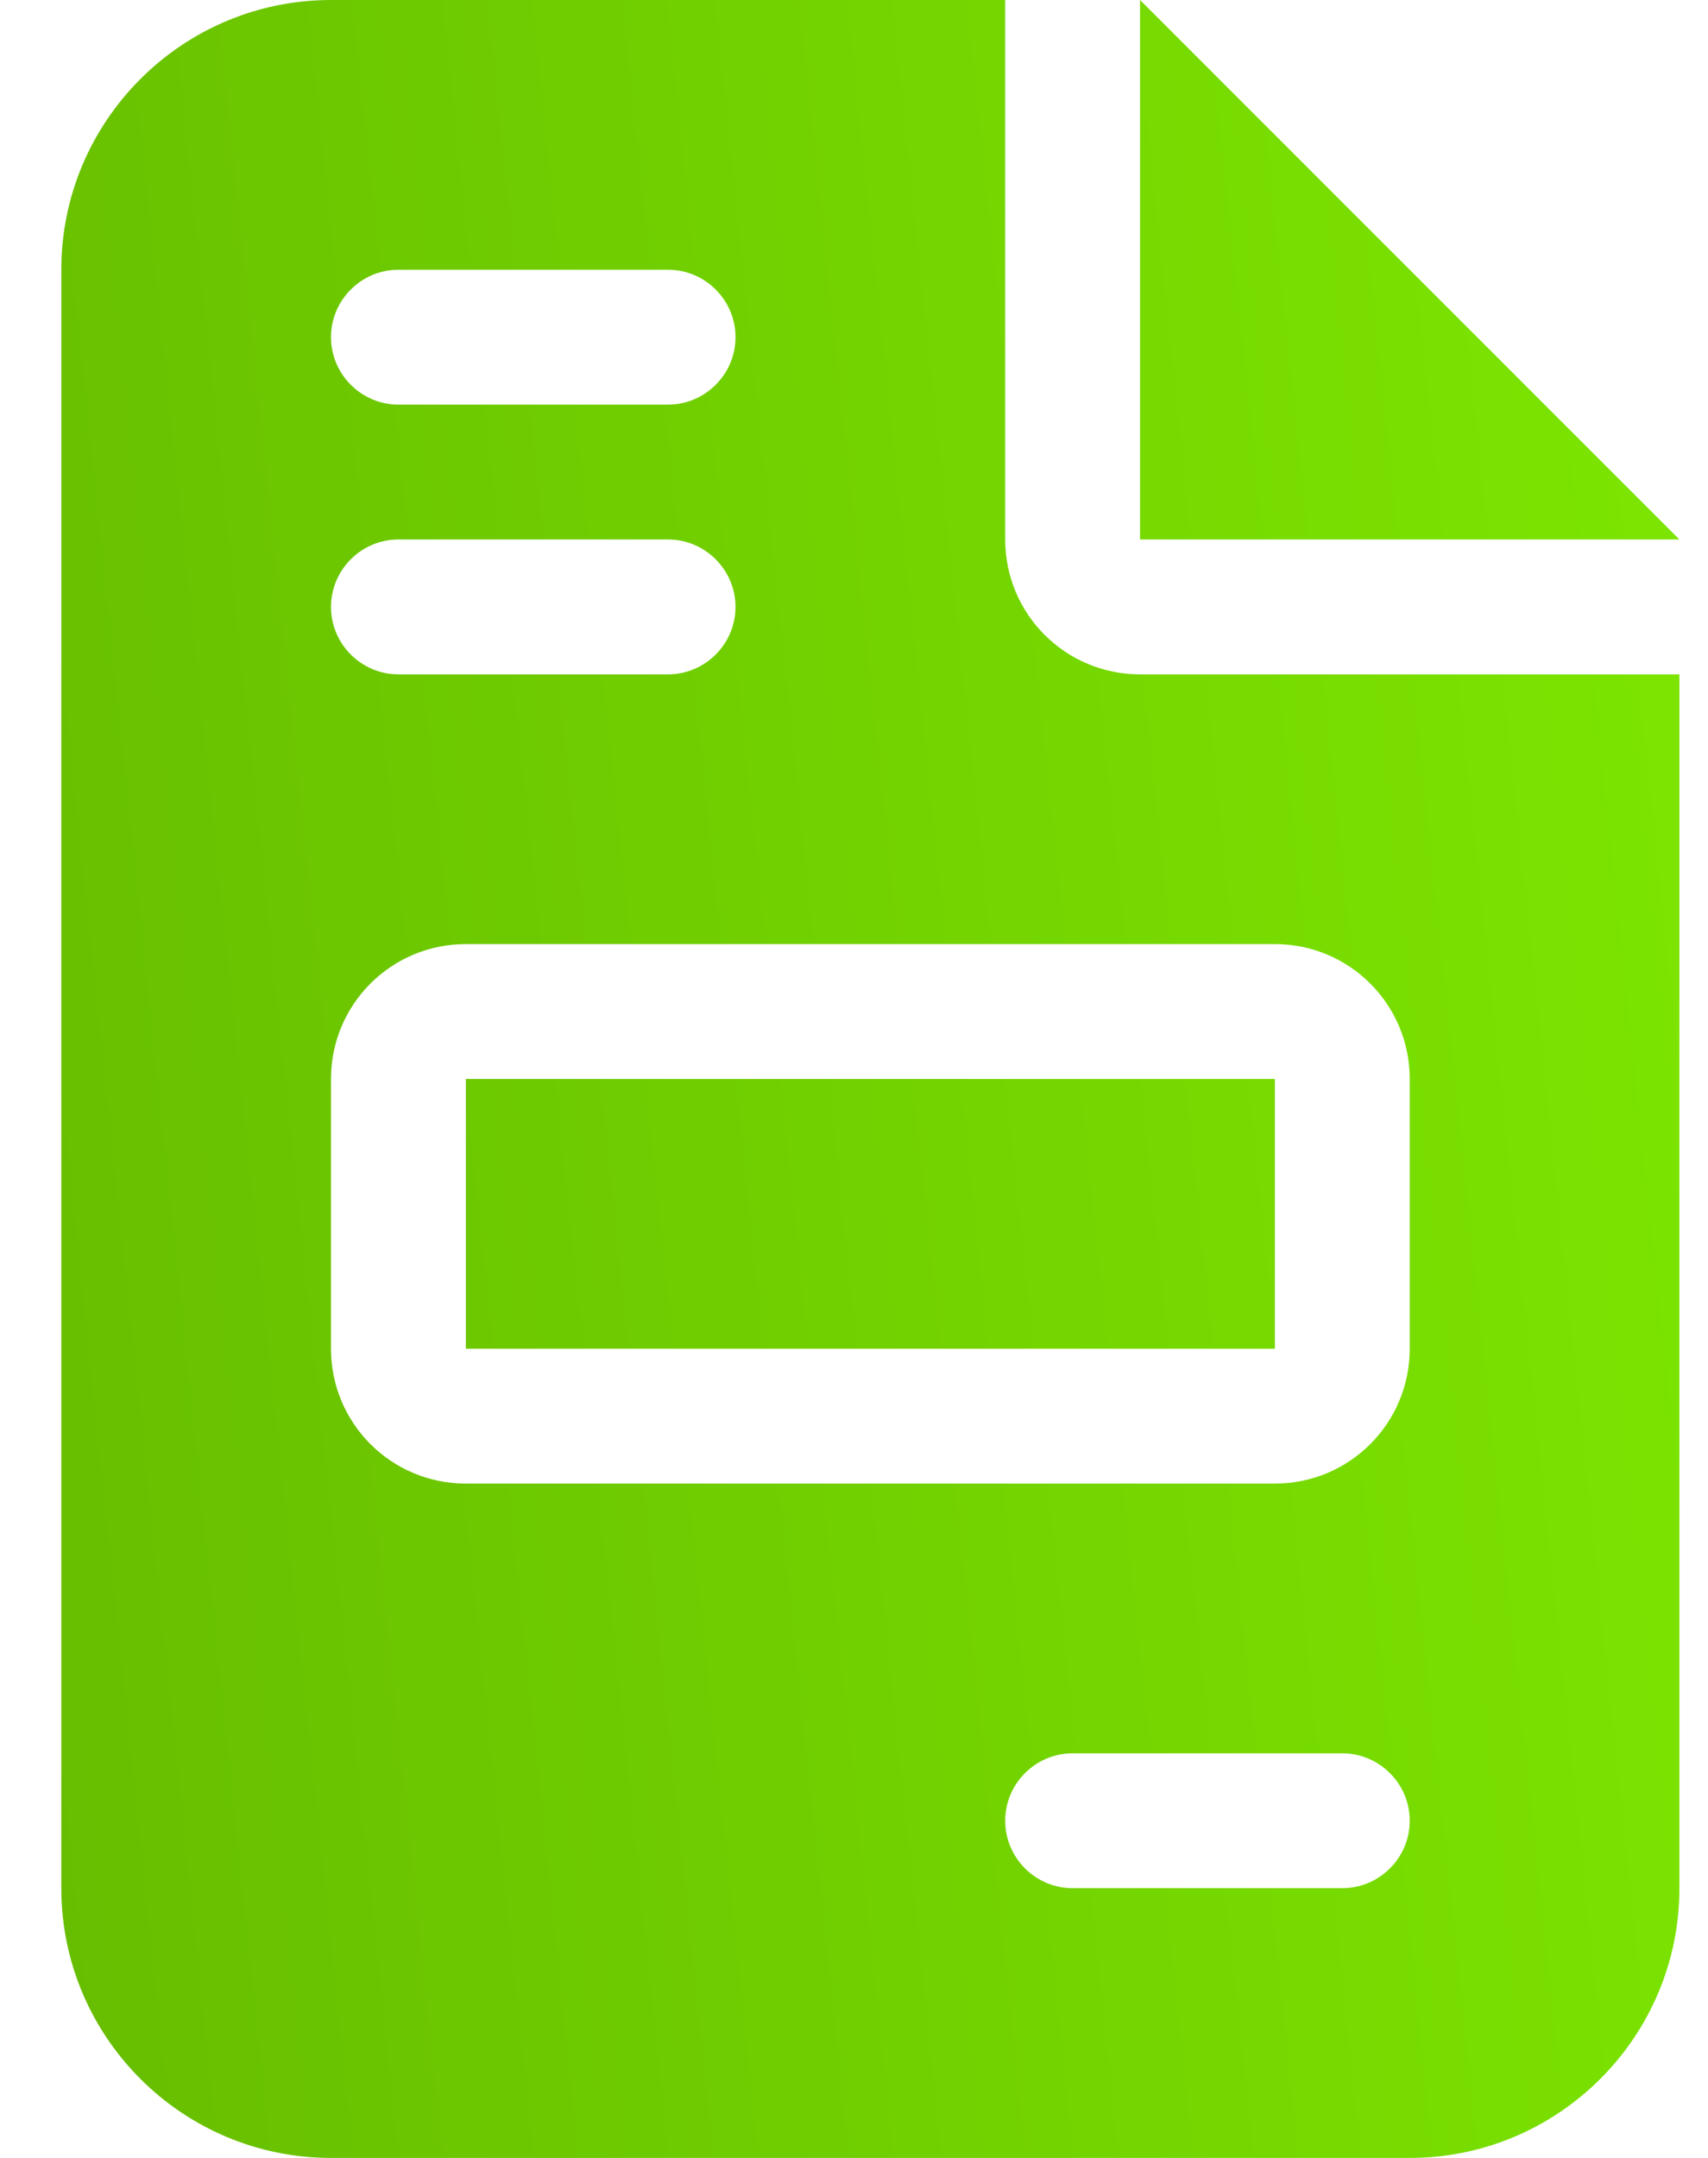 <svg width="19" height="24" viewBox="0 0 19 24" fill="none" xmlns="http://www.w3.org/2000/svg">
<g clip-path="url(#clip0_1975_2833)">
<path d="M3.682 0C2.027 0 0.682 1.345 0.682 3V21C0.682 22.655 2.027 24 3.682 24H15.682C17.336 24 18.682 22.655 18.682 21V7.5H12.682C11.852 7.5 11.182 6.83 11.182 6V0H3.682ZM12.682 0V6H18.682L12.682 0ZM4.432 3H7.432C7.844 3 8.182 3.337 8.182 3.75C8.182 4.162 7.844 4.5 7.432 4.5H4.432C4.019 4.5 3.682 4.162 3.682 3.75C3.682 3.337 4.019 3 4.432 3ZM4.432 6H7.432C7.844 6 8.182 6.338 8.182 6.75C8.182 7.162 7.844 7.5 7.432 7.5H4.432C4.019 7.5 3.682 7.162 3.682 6.75C3.682 6.338 4.019 6 4.432 6ZM5.182 10.5H14.182C15.011 10.5 15.682 11.17 15.682 12V15C15.682 15.83 15.011 16.5 14.182 16.5H5.182C4.352 16.5 3.682 15.83 3.682 15V12C3.682 11.17 4.352 10.5 5.182 10.5ZM5.182 12V15H14.182V12H5.182ZM11.932 19.5H14.932C15.344 19.5 15.682 19.837 15.682 20.25C15.682 20.663 15.344 21 14.932 21H11.932C11.519 21 11.182 20.663 11.182 20.25C11.182 19.837 11.519 19.5 11.932 19.5Z" fill="url(#paint0_linear_1975_2833)"/>
</g>
<defs>
<linearGradient id="paint0_linear_1975_2833" x1="18.682" y1="2.55258e-06" x2="-1.616" y2="2.133" gradientUnits="userSpaceOnUse">
<stop stop-color="#7DE600"/>
<stop offset="1" stop-color="#67BD00"/>
</linearGradient>
<clipPath id="clip0_1975_2833">
<rect width="18" height="24" fill="white" transform="translate(0.682)"/>
</clipPath>
</defs>
</svg>
